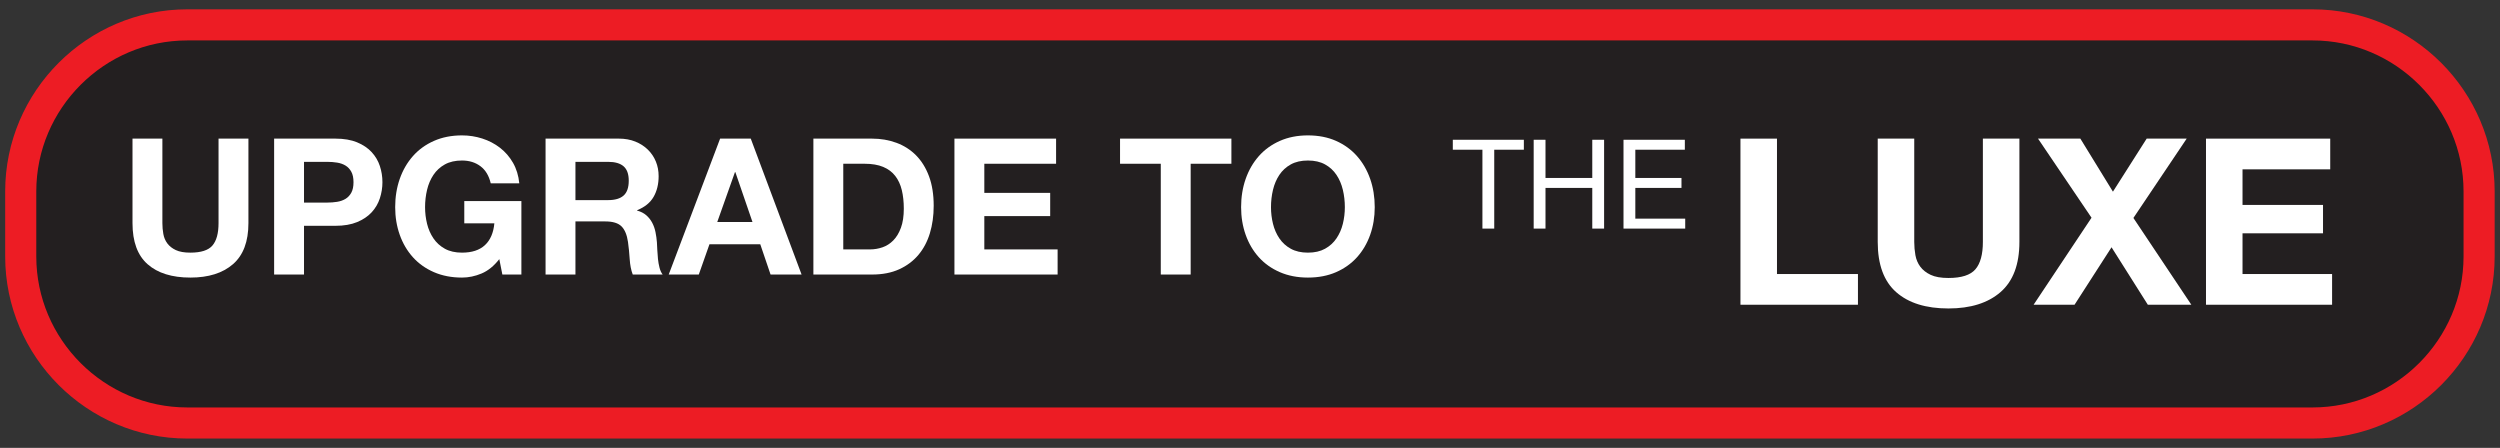<?xml version="1.0" encoding="UTF-8" standalone="no"?>
<!DOCTYPE svg PUBLIC "-//W3C//DTD SVG 1.1//EN" "http://www.w3.org/Graphics/SVG/1.1/DTD/svg11.dtd">
<svg width="100%" height="100%" viewBox="0 0 2512 450" version="1.1" xmlns="http://www.w3.org/2000/svg" xmlns:xlink="http://www.w3.org/1999/xlink" xml:space="preserve" xmlns:serif="http://www.serif.com/" style="fill-rule:evenodd;clip-rule:evenodd;stroke-miterlimit:10;">
    <rect x="0" y="0" width="2512" height="450" fill="#333333" stroke="none"/>
    <g transform="matrix(1,0,0,1,-19.001,-135.417)">
        <g transform="matrix(4.167,0,0,4.167,2342.65,160.417)">
            <path d="M0,96L-512.471,96C-534.559,96 -552.632,77.927 -552.632,55.838L-552.632,40.162C-552.632,18.073 -534.559,0 -512.471,0L0,0C22.089,0 40.162,18.073 40.162,40.162L40.162,55.838C40.162,77.927 22.089,96 0,96Z" style="fill:rgb(35,31,32);fill-rule:nonzero;stroke:rgb(237,28,36);stroke-width:7.5px;"/>
        </g>
        <g transform="matrix(4.167,0,0,4.167,0,0)">
            <path d="M362.02,68.6L362.02,87.62L364.87,87.62L364.87,68.6L372.01,68.6L372.01,66.2L354.88,66.2L354.88,68.6L362.02,68.6Z" style="fill:white;fill-rule:nonzero;"/>
            <path d="M374.38,66.2L374.38,87.62L377.23,87.62L377.23,77.81L388.51,77.81L388.51,87.62L391.36,87.62L391.36,66.2L388.51,66.2L388.51,75.41L377.23,75.41L377.23,66.2L374.38,66.2Z" style="fill:white;fill-rule:nonzero;"/>
            <path d="M396.04,66.2L396.04,87.62L410.92,87.62L410.92,85.22L398.89,85.22L398.89,77.81L410.02,77.81L410.02,75.41L398.89,75.41L398.89,68.6L410.83,68.6L410.83,66.2L396.04,66.2Z" style="fill:white;fill-rule:nonzero;"/>
            <path d="M424.241,65.925L424.241,105.98L452.571,105.98L452.571,98.575L433.048,98.575L433.048,65.925L424.241,65.925Z" style="fill:white;fill-rule:nonzero;"/>
            <path d="M491.505,90.833L491.505,65.925L482.697,65.925L482.697,90.833C482.697,93.825 482.099,96.022 480.902,97.425C479.705,98.827 477.536,99.528 474.394,99.528C472.599,99.528 471.168,99.276 470.102,98.771C469.037,98.266 468.204,97.612 467.606,96.808C467.008,96.004 466.615,95.078 466.428,94.031C466.241,92.983 466.147,91.918 466.147,90.833L466.147,65.925L457.34,65.925L457.34,90.833C457.34,96.293 458.826,100.333 461.8,102.951C464.773,105.569 468.971,106.878 474.394,106.878C479.742,106.878 483.931,105.559 486.961,102.923C489.99,100.286 491.505,96.256 491.505,90.833Z" style="fill:white;fill-rule:nonzero;"/>
            <path d="M508.896,84.999L494.927,105.98L504.8,105.98L513.72,92.123L522.472,105.98L532.963,105.98L518.994,85.055L531.841,65.925L522.191,65.925L514.057,78.715L506.203,65.925L495.993,65.925L508.896,84.999Z" style="fill:white;fill-rule:nonzero;"/>
            <path d="M536.497,65.925L536.497,105.98L566.903,105.98L566.903,98.575L545.305,98.575L545.305,88.757L564.715,88.757L564.715,81.913L545.305,81.913L545.305,73.33L566.454,73.33L566.454,65.925L536.497,65.925Z" style="fill:white;fill-rule:nonzero;"/>
        </g>
        <g transform="matrix(4.167,0,0,4.167,0,0)">
            <path d="M64.463,86.304L64.463,65.924L57.257,65.924L57.257,86.304C57.257,88.752 56.767,90.55 55.788,91.697C54.809,92.845 53.034,93.418 50.463,93.418C48.995,93.418 47.824,93.212 46.952,92.799C46.08,92.386 45.399,91.85 44.91,91.192C44.42,90.534 44.099,89.777 43.946,88.92C43.793,88.063 43.716,87.191 43.716,86.304L43.716,65.924L36.51,65.924L36.51,86.304C36.51,90.771 37.726,94.076 40.159,96.218C42.592,98.36 46.027,99.431 50.463,99.431C54.839,99.431 58.266,98.353 60.745,96.195C63.224,94.038 64.463,90.741 64.463,86.304Z" style="fill:white;fill-rule:nonzero;"/>
            <path d="M77.866,81.347L77.866,71.524L83.466,71.524C84.292,71.524 85.087,71.585 85.852,71.708C86.617,71.83 87.291,72.067 87.872,72.419C88.453,72.771 88.92,73.268 89.272,73.911C89.624,74.553 89.8,75.395 89.8,76.435C89.8,77.476 89.624,78.317 89.272,78.96C88.92,79.602 88.453,80.1 87.872,80.452C87.291,80.803 86.617,81.041 85.852,81.163C85.087,81.285 84.292,81.347 83.466,81.347L77.866,81.347ZM70.66,65.924L70.66,98.697L77.866,98.697L77.866,86.946L85.439,86.946C87.489,86.946 89.234,86.648 90.672,86.051C92.11,85.455 93.281,84.667 94.183,83.688C95.086,82.708 95.744,81.584 96.157,80.314C96.57,79.044 96.777,77.751 96.777,76.435C96.777,75.089 96.57,73.788 96.157,72.534C95.744,71.279 95.086,70.162 94.183,69.183C93.281,68.204 92.11,67.416 90.672,66.819C89.234,66.223 87.489,65.924 85.439,65.924L70.66,65.924Z" style="fill:white;fill-rule:nonzero;"/>
            <path d="M124.959,94.979L125.694,98.697L130.284,98.697L130.284,80.979L116.514,80.979L116.514,86.35L123.766,86.35C123.552,88.645 122.794,90.397 121.494,91.605C120.193,92.814 118.35,93.418 115.963,93.418C114.341,93.418 112.964,93.105 111.832,92.477C110.7,91.85 109.782,91.016 109.078,89.976C108.374,88.935 107.861,87.765 107.54,86.464C107.219,85.164 107.058,83.825 107.058,82.448C107.058,81.01 107.219,79.618 107.54,78.271C107.861,76.925 108.374,75.724 109.078,74.668C109.782,73.612 110.7,72.771 111.832,72.144C112.964,71.516 114.341,71.203 115.963,71.203C117.707,71.203 119.191,71.662 120.415,72.58C121.639,73.498 122.465,74.875 122.894,76.711L129.779,76.711C129.595,74.844 129.09,73.192 128.264,71.754C127.438,70.315 126.39,69.107 125.12,68.127C123.85,67.148 122.427,66.406 120.851,65.901C119.275,65.396 117.646,65.144 115.963,65.144C113.454,65.144 111.197,65.588 109.193,66.475C107.188,67.362 105.498,68.586 104.121,70.147C102.744,71.708 101.688,73.536 100.953,75.632C100.219,77.728 99.852,80 99.852,82.448C99.852,84.835 100.219,87.061 100.953,89.127C101.688,91.192 102.744,92.99 104.121,94.52C105.498,96.05 107.188,97.251 109.193,98.123C111.197,98.995 113.454,99.431 115.963,99.431C117.554,99.431 119.13,99.102 120.69,98.444C122.251,97.786 123.674,96.631 124.959,94.979Z" style="fill:white;fill-rule:nonzero;"/>
            <path d="M143.319,80.75L143.319,71.524L151.214,71.524C152.866,71.524 154.106,71.884 154.932,72.603C155.758,73.322 156.171,74.477 156.171,76.068C156.171,77.721 155.758,78.914 154.932,79.648C154.106,80.383 152.866,80.75 151.214,80.75L143.319,80.75ZM136.113,65.924L136.113,98.697L143.319,98.697L143.319,85.891L150.526,85.891C152.331,85.891 153.631,86.289 154.427,87.084C155.223,87.88 155.743,89.134 155.988,90.848C156.171,92.164 156.309,93.541 156.401,94.979C156.492,96.417 156.737,97.656 157.135,98.697L164.341,98.697C164.005,98.238 163.752,97.679 163.584,97.021C163.416,96.364 163.293,95.667 163.217,94.933C163.14,94.199 163.087,93.48 163.056,92.776C163.026,92.072 162.995,91.46 162.964,90.94C162.903,90.114 162.788,89.287 162.62,88.461C162.452,87.635 162.184,86.878 161.817,86.189C161.45,85.501 160.975,84.904 160.394,84.399C159.813,83.894 159.078,83.519 158.191,83.274L158.191,83.183C160.027,82.448 161.35,81.377 162.161,79.97C162.972,78.562 163.378,76.894 163.378,74.967C163.378,73.712 163.156,72.541 162.712,71.455C162.268,70.369 161.626,69.413 160.784,68.586C159.943,67.76 158.933,67.11 157.755,66.636C156.577,66.161 155.253,65.924 153.784,65.924L136.113,65.924Z" style="fill:white;fill-rule:nonzero;"/>
            <path d="M177.515,86.028L181.783,74.003L181.875,74.003L186.006,86.028L177.515,86.028ZM178.203,65.924L165.81,98.697L173.062,98.697L175.633,91.399L187.888,91.399L190.367,98.697L197.848,98.697L185.593,65.924L178.203,65.924Z" style="fill:white;fill-rule:nonzero;"/>
            <path d="M207.901,92.638L207.901,71.983L213.041,71.983C214.816,71.983 216.308,72.235 217.517,72.74C218.725,73.245 219.697,73.972 220.431,74.921C221.166,75.869 221.693,77.009 222.015,78.34C222.336,79.671 222.497,81.163 222.497,82.815C222.497,84.621 222.267,86.151 221.808,87.405C221.349,88.66 220.737,89.677 219.972,90.458C219.207,91.238 218.335,91.797 217.356,92.133C216.377,92.47 215.367,92.638 214.326,92.638L207.901,92.638ZM200.694,65.924L200.694,98.697L214.831,98.697C217.341,98.697 219.521,98.276 221.372,97.435C223.223,96.593 224.769,95.438 226.008,93.969C227.247,92.5 228.173,90.756 228.785,88.736C229.397,86.717 229.703,84.514 229.703,82.127C229.703,79.403 229.328,77.032 228.578,75.012C227.829,72.993 226.788,71.31 225.457,69.963C224.126,68.617 222.55,67.607 220.73,66.934C218.909,66.261 216.943,65.924 214.831,65.924L200.694,65.924Z" style="fill:white;fill-rule:nonzero;"/>
            <path d="M234.706,65.924L234.706,98.697L259.584,98.697L259.584,92.638L241.912,92.638L241.912,84.606L257.794,84.606L257.794,79.006L241.912,79.006L241.912,71.983L259.217,71.983L259.217,65.924L234.706,65.924Z" style="fill:white;fill-rule:nonzero;"/>
            <path d="M284.462,71.983L284.462,98.697L291.668,98.697L291.668,71.983L301.491,71.983L301.491,65.924L274.639,65.924L274.639,71.983L284.462,71.983Z" style="fill:white;fill-rule:nonzero;"/>
            <path d="M311.038,82.448C311.038,81.01 311.198,79.618 311.52,78.271C311.841,76.925 312.354,75.724 313.057,74.668C313.761,73.612 314.679,72.771 315.811,72.144C316.944,71.516 318.321,71.203 319.942,71.203C321.564,71.203 322.941,71.516 324.073,72.144C325.206,72.771 326.124,73.612 326.827,74.668C327.531,75.724 328.044,76.925 328.365,78.271C328.686,79.618 328.847,81.01 328.847,82.448C328.847,83.825 328.686,85.164 328.365,86.464C328.044,87.765 327.531,88.935 326.827,89.976C326.124,91.016 325.206,91.85 324.073,92.477C322.941,93.105 321.564,93.418 319.942,93.418C318.321,93.418 316.944,93.105 315.811,92.477C314.679,91.85 313.761,91.016 313.057,89.976C312.354,88.935 311.841,87.765 311.52,86.464C311.198,85.164 311.038,83.825 311.038,82.448ZM303.831,82.448C303.831,84.835 304.199,87.061 304.933,89.127C305.667,91.192 306.723,92.99 308.1,94.52C309.477,96.05 311.168,97.251 313.172,98.123C315.176,98.995 317.433,99.431 319.942,99.431C322.482,99.431 324.747,98.995 326.736,98.123C328.725,97.251 330.408,96.05 331.785,94.52C333.162,92.99 334.217,91.192 334.952,89.127C335.686,87.061 336.053,84.835 336.053,82.448C336.053,80 335.686,77.728 334.952,75.632C334.217,73.536 333.162,71.708 331.785,70.147C330.408,68.586 328.725,67.362 326.736,66.475C324.747,65.588 322.482,65.144 319.942,65.144C317.433,65.144 315.176,65.588 313.172,66.475C311.168,67.362 309.477,68.586 308.1,70.147C306.723,71.708 305.667,73.536 304.933,75.632C304.199,77.728 303.831,80 303.831,82.448Z" style="fill:white;fill-rule:nonzero;"/>
        </g>
    </g>
</svg>
